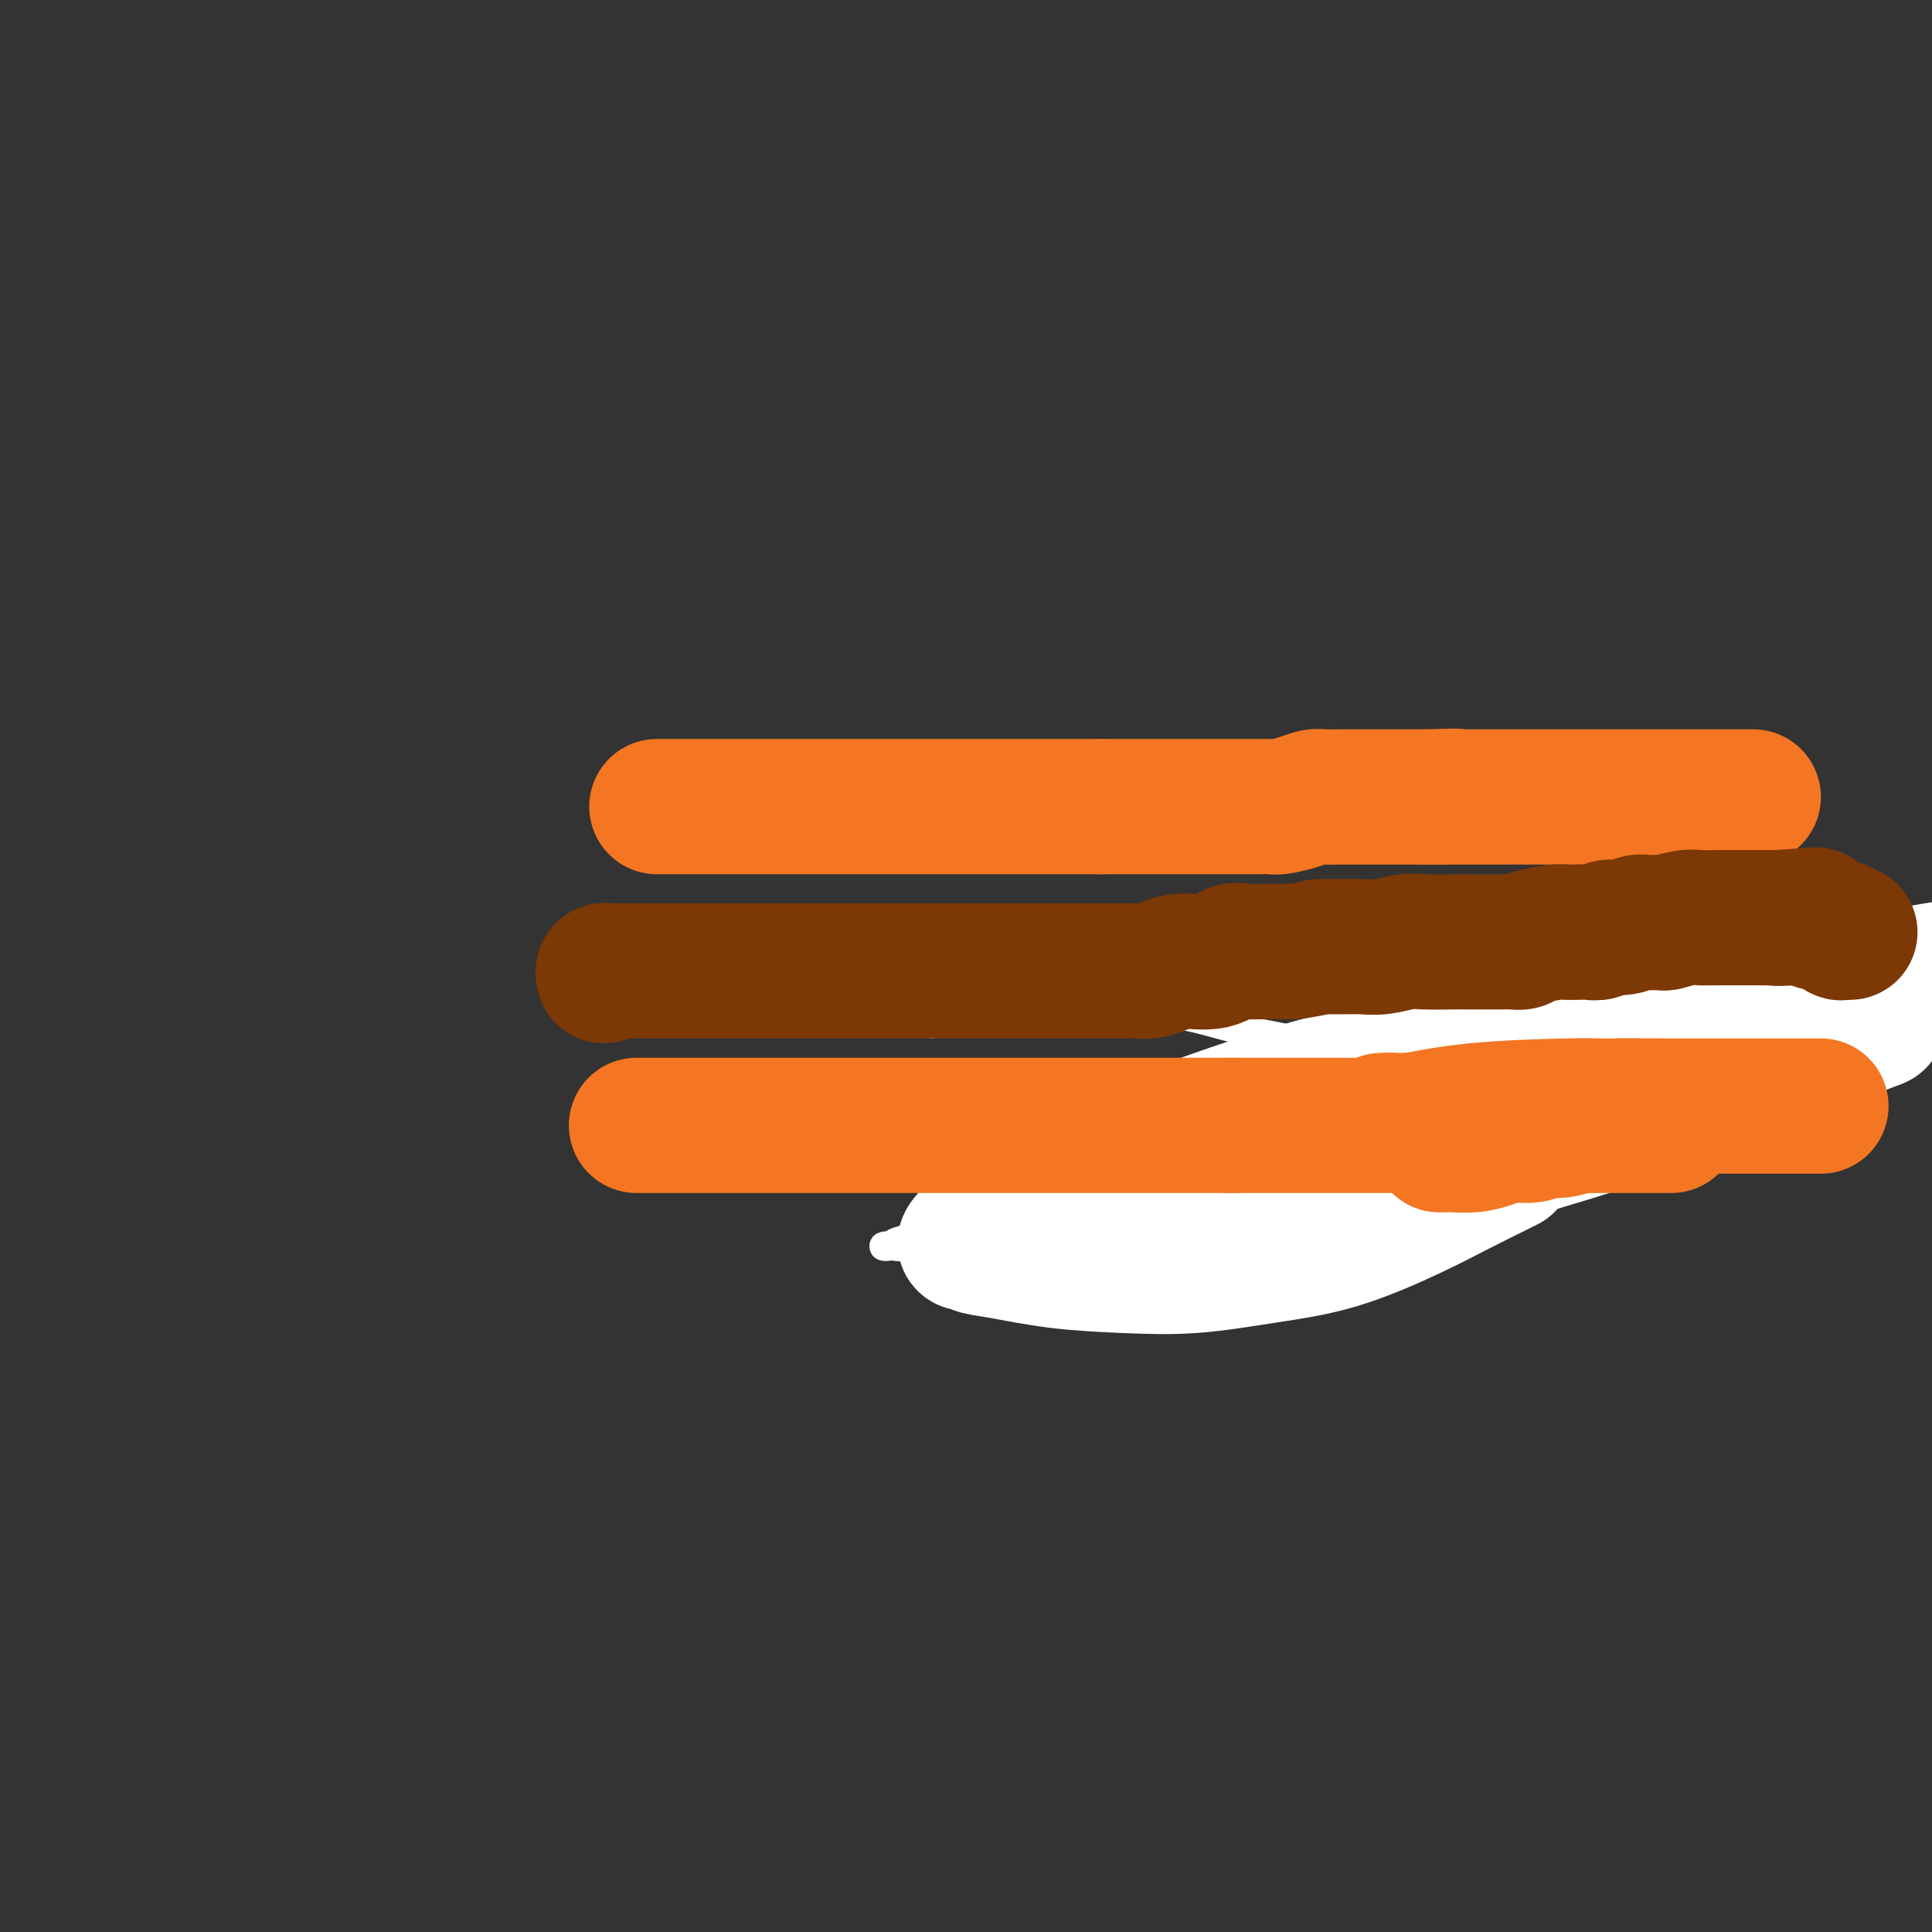 <svg viewBox='0 0 400 400' version='1.1' xmlns='http://www.w3.org/2000/svg' xmlns:xlink='http://www.w3.org/1999/xlink'><rect x="0" y="0" width="400" height="400" fill="#333333" stroke="none"/><g fill='none' stroke='#F47623' stroke-width='6' stroke-linecap='round' stroke-linejoin='round'><path d='M211,239c1.926,-1.007 3.851,-2.014 7,-3c3.149,-0.986 7.521,-1.952 12,-3c4.479,-1.048 9.065,-2.180 13,-3c3.935,-0.820 7.220,-1.330 14,-2c6.780,-0.670 17.054,-1.500 24,-2c6.946,-0.500 10.565,-0.670 15,-1c4.435,-0.330 9.686,-0.821 13,-1c3.314,-0.179 4.693,-0.048 6,0c1.307,0.048 2.544,0.013 3,0c0.456,-0.013 0.130,-0.004 0,0c-0.130,0.004 -0.065,0.002 0,0'/></g>
<g fill='none' stroke='#FFFFFF' stroke-width='6' stroke-linecap='round' stroke-linejoin='round'><path d='M193,212c0.045,-0.453 0.090,-0.905 1,-1c0.910,-0.095 2.685,0.168 5,0c2.315,-0.168 5.169,-0.767 8,-1c2.831,-0.233 5.638,-0.099 9,0c3.362,0.099 7.279,0.162 12,0c4.721,-0.162 10.245,-0.548 15,0c4.755,0.548 8.741,2.031 13,3c4.259,0.969 8.791,1.424 14,3c5.209,1.576 11.095,4.272 15,6c3.905,1.728 5.828,2.488 7,3c1.172,0.512 1.594,0.776 2,1c0.406,0.224 0.796,0.409 2,1c1.204,0.591 3.222,1.590 4,2c0.778,0.410 0.318,0.233 -1,1c-1.318,0.767 -3.493,2.478 -8,4c-4.507,1.522 -11.346,2.854 -17,5c-5.654,2.146 -10.123,5.104 -16,7c-5.877,1.896 -13.163,2.729 -20,4c-6.837,1.271 -13.224,2.981 -19,4c-5.776,1.019 -10.943,1.345 -16,2c-5.057,0.655 -10.006,1.637 -13,2c-2.994,0.363 -4.032,0.108 -5,0c-0.968,-0.108 -1.867,-0.069 -2,0c-0.133,0.069 0.500,0.169 1,0c0.500,-0.169 0.869,-0.606 2,-1c1.131,-0.394 3.025,-0.745 6,-2c2.975,-1.255 7.032,-3.415 11,-5c3.968,-1.585 7.848,-2.596 13,-4c5.152,-1.404 11.576,-3.202 18,-5'/><path d='M234,241c11.763,-3.949 16.672,-5.321 24,-7c7.328,-1.679 17.075,-3.666 26,-5c8.925,-1.334 17.029,-2.015 26,-3c8.971,-0.985 18.810,-2.274 26,-3c7.190,-0.726 11.730,-0.891 16,-1c4.270,-0.109 8.268,-0.163 10,0c1.732,0.163 1.197,0.544 1,2c-0.197,1.456 -0.056,3.987 0,5c0.056,1.013 0.028,0.506 0,0'/></g>
<g fill='none' stroke='#FFFFFF' stroke-width='28' stroke-linecap='round' stroke-linejoin='round'><path d='M312,241c-0.146,0.078 -0.293,0.156 -2,1c-1.707,0.844 -4.975,2.454 -8,4c-3.025,1.546 -5.808,3.028 -10,5c-4.192,1.972 -9.795,4.436 -15,6c-5.205,1.564 -10.012,2.230 -15,3c-4.988,0.770 -10.156,1.643 -15,2c-4.844,0.357 -9.363,0.196 -14,0c-4.637,-0.196 -9.394,-0.427 -14,-1c-4.606,-0.573 -9.063,-1.489 -12,-2c-2.937,-0.511 -4.354,-0.617 -5,-1c-0.646,-0.383 -0.520,-1.044 -1,-1c-0.480,0.044 -1.564,0.791 -1,0c0.564,-0.791 2.777,-3.122 5,-5c2.223,-1.878 4.456,-3.303 8,-5c3.544,-1.697 8.398,-3.667 14,-6c5.602,-2.333 11.952,-5.028 20,-8c8.048,-2.972 17.795,-6.220 28,-9c10.205,-2.780 20.867,-5.093 31,-7c10.133,-1.907 19.737,-3.408 30,-5c10.263,-1.592 21.186,-3.275 31,-5c9.814,-1.725 18.518,-3.493 27,-5c8.482,-1.507 16.741,-2.754 25,-4'/><path d='M387,212c1.516,-0.578 3.032,-1.155 0,0c-3.032,1.155 -10.612,4.044 -18,7c-7.388,2.956 -14.583,5.979 -23,9c-8.417,3.021 -18.057,6.039 -28,9c-9.943,2.961 -20.191,5.866 -30,9c-9.809,3.134 -19.179,6.498 -25,8c-5.821,1.502 -8.092,1.144 -9,1c-0.908,-0.144 -0.454,-0.072 0,0'/></g>
<g fill='none' stroke='#F47623' stroke-width='28' stroke-linecap='round' stroke-linejoin='round'><path d='M136,167c0.740,0.000 1.481,0.000 2,0c0.519,0.000 0.817,0.000 1,0c0.183,0.000 0.250,0.000 1,0c0.750,0.000 2.181,0.000 3,0c0.819,0.000 1.026,0.000 3,0c1.974,0.000 5.717,0.000 8,0c2.283,0.000 3.107,0.000 5,0c1.893,0.000 4.853,0.000 7,0c2.147,0.000 3.479,0.000 5,0c1.521,0.000 3.231,-0.000 5,0c1.769,0.000 3.597,0.000 5,0c1.403,0.000 2.382,0.000 3,0c0.618,0.000 0.875,0.000 2,0c1.125,0.000 3.119,0.000 4,0c0.881,0.000 0.648,-0.000 1,0c0.352,0.000 1.288,-0.000 2,0c0.712,0.000 1.201,-0.000 2,0c0.799,0.000 1.907,-0.000 3,0c1.093,0.000 2.169,-0.000 3,0c0.831,0.000 1.415,-0.000 2,0c0.585,0.000 1.172,-0.000 2,0c0.828,0.000 1.898,-0.000 3,0c1.102,0.000 2.235,-0.000 3,0c0.765,0.000 1.163,-0.000 2,0c0.837,0.000 2.114,-0.000 3,0c0.886,0.000 1.381,-0.000 2,0c0.619,0.000 1.362,-0.000 2,0c0.638,0.000 1.172,-0.000 2,0c0.828,0.000 1.951,-0.000 3,0c1.049,0.000 2.025,0.000 3,0'/><path d='M228,167c14.816,0.000 5.855,0.000 3,0c-2.855,-0.000 0.396,-0.000 2,0c1.604,0.000 1.561,0.000 2,0c0.439,-0.000 1.359,-0.000 3,0c1.641,0.000 4.002,0.000 5,0c0.998,-0.000 0.634,-0.000 1,0c0.366,0.000 1.463,0.000 2,0c0.537,-0.000 0.513,-0.000 1,0c0.487,0.000 1.483,0.000 2,0c0.517,-0.000 0.554,-0.000 1,0c0.446,0.000 1.302,0.000 2,0c0.698,-0.000 1.238,-0.000 2,0c0.762,0.000 1.747,0.000 2,0c0.253,-0.000 -0.227,-0.000 0,0c0.227,0.000 1.161,0.001 2,0c0.839,-0.001 1.582,-0.003 2,0c0.418,0.003 0.511,0.011 1,0c0.489,-0.011 1.375,-0.041 2,0c0.625,0.041 0.990,0.155 2,0c1.010,-0.155 2.664,-0.577 4,-1c1.336,-0.423 2.355,-0.845 3,-1c0.645,-0.155 0.916,-0.041 2,0c1.084,0.041 2.980,0.011 4,0c1.020,-0.011 1.164,-0.003 2,0c0.836,0.003 2.362,0.001 3,0c0.638,-0.001 0.386,-0.000 1,0c0.614,0.000 2.092,0.000 3,0c0.908,-0.000 1.244,-0.000 2,0c0.756,0.000 1.930,0.000 3,0c1.070,-0.000 2.035,-0.000 3,0'/><path d='M295,165c10.920,-0.309 4.720,-0.083 3,0c-1.720,0.083 1.041,0.022 3,0c1.959,-0.022 3.117,-0.006 4,0c0.883,0.006 1.490,0.002 3,0c1.510,-0.002 3.922,-0.000 6,0c2.078,0.000 3.823,0.000 5,0c1.177,-0.000 1.788,-0.000 3,0c1.212,0.000 3.025,0.000 4,0c0.975,-0.000 1.113,-0.000 2,0c0.887,0.000 2.524,0.000 4,0c1.476,-0.000 2.789,-0.000 4,0c1.211,0.000 2.318,0.000 3,0c0.682,-0.000 0.940,-0.000 2,0c1.060,0.000 2.923,0.000 4,0c1.077,-0.000 1.367,-0.000 2,0c0.633,0.000 1.609,0.000 3,0c1.391,-0.000 3.198,-0.000 4,0c0.802,0.000 0.600,0.000 1,0c0.400,-0.000 1.402,-0.000 2,0c0.598,0.000 0.791,0.000 1,0c0.209,-0.000 0.435,-0.000 1,0c0.565,0.000 1.471,0.000 2,0c0.529,-0.000 0.681,-0.000 1,0c0.319,0.000 0.805,0.000 1,0c0.195,0.000 0.097,0.000 0,0'/></g>
<g fill='none' stroke='#7C3805' stroke-width='28' stroke-linecap='round' stroke-linejoin='round'><path d='M125,202c-0.110,-0.423 -0.219,-0.845 0,-1c0.219,-0.155 0.767,-0.041 1,0c0.233,0.041 0.151,0.011 1,0c0.849,-0.011 2.629,-0.003 4,0c1.371,0.003 2.332,0.001 4,0c1.668,-0.001 4.043,-0.000 6,0c1.957,0.000 3.497,0.000 6,0c2.503,-0.000 5.969,-0.000 9,0c3.031,0.000 5.625,0.000 9,0c3.375,-0.000 7.529,-0.000 11,0c3.471,0.000 6.258,0.000 9,0c2.742,-0.000 5.440,0.000 9,0c3.560,-0.000 7.983,-0.000 11,0c3.017,0.000 4.627,0.000 6,0c1.373,-0.000 2.510,-0.000 4,0c1.490,0.000 3.334,0.000 5,0c1.666,-0.000 3.156,-0.000 4,0c0.844,0.000 1.044,0.001 2,0c0.956,-0.001 2.667,-0.003 4,0c1.333,0.003 2.286,0.011 3,0c0.714,-0.011 1.187,-0.039 2,0c0.813,0.039 1.964,0.147 3,0c1.036,-0.147 1.956,-0.547 3,-1c1.044,-0.453 2.212,-0.959 4,-1c1.788,-0.041 4.197,0.381 6,0c1.803,-0.381 3.000,-1.566 4,-2c1.000,-0.434 1.804,-0.116 3,0c1.196,0.116 2.783,0.031 4,0c1.217,-0.031 2.062,-0.009 3,0c0.938,0.009 1.969,0.004 3,0'/><path d='M268,197c5.600,-0.846 4.599,-0.963 5,-1c0.401,-0.037 2.205,0.004 4,0c1.795,-0.004 3.583,-0.054 5,0c1.417,0.054 2.464,0.211 4,0c1.536,-0.211 3.563,-0.788 5,-1c1.437,-0.212 2.286,-0.057 4,0c1.714,0.057 4.294,0.016 6,0c1.706,-0.016 2.537,-0.007 4,0c1.463,0.007 3.558,0.012 5,0c1.442,-0.012 2.230,-0.042 3,0c0.770,0.042 1.523,0.155 2,0c0.477,-0.155 0.680,-0.578 2,-1c1.320,-0.422 3.757,-0.844 5,-1c1.243,-0.156 1.291,-0.046 2,0c0.709,0.046 2.079,0.027 3,0c0.921,-0.027 1.391,-0.064 2,0c0.609,0.064 1.355,0.227 2,0c0.645,-0.227 1.189,-0.846 2,-1c0.811,-0.154 1.888,0.156 3,0c1.112,-0.156 2.258,-0.778 3,-1c0.742,-0.222 1.080,-0.046 2,0c0.920,0.046 2.424,-0.040 3,0c0.576,0.040 0.225,0.207 1,0c0.775,-0.207 2.675,-0.788 4,-1c1.325,-0.212 2.073,-0.057 3,0c0.927,0.057 2.033,0.015 3,0c0.967,-0.015 1.795,-0.004 3,0c1.205,0.004 2.786,0.001 4,0c1.214,-0.001 2.061,-0.000 3,0c0.939,0.000 1.969,0.000 3,0'/><path d='M368,190c15.523,-1.082 4.329,-0.286 1,0c-3.329,0.286 1.206,0.061 3,0c1.794,-0.061 0.847,0.040 1,0c0.153,-0.040 1.408,-0.222 2,0c0.592,0.222 0.522,0.848 1,1c0.478,0.152 1.504,-0.169 2,0c0.496,0.169 0.462,0.830 1,1c0.538,0.170 1.647,-0.151 2,0c0.353,0.151 -0.050,0.772 0,1c0.050,0.228 0.552,0.061 1,0c0.448,-0.061 0.842,-0.018 1,0c0.158,0.018 0.079,0.009 0,0'/></g>
<g fill='none' stroke='#F47623' stroke-width='28' stroke-linecap='round' stroke-linejoin='round'><path d='M132,233c-0.195,0.000 -0.390,0.000 0,0c0.390,0.000 1.364,-0.000 2,0c0.636,0.000 0.935,0.000 2,0c1.065,-0.000 2.898,-0.000 5,0c2.102,0.000 4.475,0.000 7,0c2.525,-0.000 5.202,0.000 8,0c2.798,-0.000 5.718,0.000 9,0c3.282,0.000 6.928,0.000 10,0c3.072,-0.000 5.571,0.000 8,0c2.429,-0.000 4.787,0.000 8,0c3.213,0.000 7.280,0.000 10,0c2.720,0.000 4.092,0.000 6,0c1.908,-0.000 4.353,0.000 6,0c1.647,0.000 2.495,-0.000 4,0c1.505,0.000 3.667,-0.000 5,0c1.333,0.000 1.838,-0.000 3,0c1.162,0.000 2.982,-0.000 4,0c1.018,0.000 1.233,-0.000 2,0c0.767,0.000 2.085,-0.000 3,0c0.915,0.000 1.426,-0.000 2,0c0.574,0.000 1.212,-0.000 2,0c0.788,0.000 1.724,-0.000 3,0c1.276,0.000 2.890,-0.000 4,0c1.110,0.000 1.717,-0.000 2,0c0.283,0.000 0.241,-0.000 1,0c0.759,0.000 2.320,-0.000 3,0c0.680,0.000 0.480,-0.000 1,0c0.520,0.000 1.760,0.000 3,0'/><path d='M255,233c19.385,-0.000 6.349,-0.000 2,0c-4.349,0.000 -0.011,0.000 2,0c2.011,-0.000 1.696,-0.000 2,0c0.304,0.000 1.226,0.000 2,0c0.774,-0.000 1.401,-0.000 2,0c0.599,0.000 1.171,0.000 2,0c0.829,-0.000 1.916,-0.000 4,0c2.084,0.000 5.167,0.000 7,0c1.833,-0.000 2.416,-0.000 3,0c0.584,0.000 1.167,0.000 2,0c0.833,-0.000 1.915,-0.000 3,0c1.085,0.000 2.173,0.000 3,0c0.827,-0.000 1.394,-0.000 2,0c0.606,0.000 1.253,0.000 2,0c0.747,-0.000 1.595,-0.000 2,0c0.405,0.000 0.368,0.001 1,0c0.632,-0.001 1.934,-0.004 3,0c1.066,0.004 1.895,0.016 3,0c1.105,-0.016 2.484,-0.061 3,0c0.516,0.061 0.169,0.227 1,0c0.831,-0.227 2.842,-0.846 4,-1c1.158,-0.154 1.464,0.156 2,0c0.536,-0.156 1.301,-0.778 2,-1c0.699,-0.222 1.331,-0.046 2,0c0.669,0.046 1.375,-0.040 2,0c0.625,0.040 1.170,0.207 2,0c0.830,-0.207 1.944,-0.787 3,-1c1.056,-0.213 2.054,-0.057 3,0c0.946,0.057 1.842,0.016 3,0c1.158,-0.016 2.579,-0.008 4,0'/><path d='M333,230c12.522,-0.691 4.825,-0.917 3,-1c-1.825,-0.083 2.220,-0.022 4,0c1.780,0.022 1.293,0.006 2,0c0.707,-0.006 2.606,-0.002 4,0c1.394,0.002 2.282,0.000 3,0c0.718,-0.000 1.265,-0.000 2,0c0.735,0.000 1.657,0.000 3,0c1.343,-0.000 3.108,-0.000 4,0c0.892,0.000 0.910,0.000 1,0c0.090,-0.000 0.250,-0.000 1,0c0.750,0.000 2.089,0.000 3,0c0.911,-0.000 1.395,-0.000 2,0c0.605,0.000 1.332,0.000 2,0c0.668,-0.000 1.278,-0.000 2,0c0.722,0.000 1.557,0.000 2,0c0.443,-0.000 0.496,-0.000 1,0c0.504,0.000 1.459,0.000 2,0c0.541,-0.000 0.667,-0.000 1,0c0.333,0.000 0.873,0.000 1,0c0.127,-0.000 -0.158,-0.000 0,0c0.158,0.000 0.759,0.000 1,0c0.241,-0.000 0.120,-0.000 0,0'/></g>
<g fill='none' stroke='#FFFFFF' stroke-width='28' stroke-linecap='round' stroke-linejoin='round'><path d='M312,228c0.000,-0.111 0.000,-0.222 0,0c0.000,0.222 0.000,0.778 0,1c0.000,0.222 0.000,0.111 0,0'/></g>
<g fill='none' stroke='#F47623' stroke-width='28' stroke-linecap='round' stroke-linejoin='round'><path d='M298,237c0.292,0.006 0.584,0.012 1,0c0.416,-0.012 0.958,-0.040 2,0c1.042,0.040 2.586,0.150 4,0c1.414,-0.150 2.698,-0.561 4,-1c1.302,-0.439 2.621,-0.906 4,-1c1.379,-0.094 2.817,0.185 4,0c1.183,-0.185 2.111,-0.834 3,-1c0.889,-0.166 1.741,0.152 3,0c1.259,-0.152 2.926,-0.773 4,-1c1.074,-0.227 1.555,-0.061 2,0c0.445,0.061 0.853,0.016 2,0c1.147,-0.016 3.032,-0.004 4,0c0.968,0.004 1.020,0.001 2,0c0.980,-0.001 2.890,-0.000 4,0c1.110,0.000 1.421,0.000 2,0c0.579,-0.000 1.425,-0.000 2,0c0.575,0.000 0.879,0.000 1,0c0.121,-0.000 0.061,-0.000 0,0'/><path d='M328,233c-0.246,-0.423 -0.491,-0.845 -1,-1c-0.509,-0.155 -1.280,-0.041 -2,0c-0.720,0.041 -1.389,0.011 -2,0c-0.611,-0.011 -1.163,-0.003 -2,0c-0.837,0.003 -1.958,0.001 -3,0c-1.042,-0.001 -2.006,-0.000 -3,0c-0.994,0.000 -2.017,0.000 -3,0c-0.983,-0.000 -1.926,-0.000 -4,0c-2.074,0.000 -5.280,0.000 -7,0c-1.720,-0.000 -1.956,-0.000 -3,0c-1.044,0.000 -2.897,0.000 -4,0c-1.103,-0.000 -1.457,-0.000 -2,0c-0.543,0.000 -1.273,0.000 -2,0c-0.727,-0.000 -1.449,-0.000 -2,0c-0.551,0.000 -0.931,0.000 -1,0c-0.069,-0.000 0.174,-0.000 0,0c-0.174,0.000 -0.764,0.000 -1,0c-0.236,-0.000 -0.118,-0.000 0,0'/><path d='M287,232c0.224,-0.053 0.448,-0.105 1,0c0.552,0.105 1.433,0.368 4,0c2.567,-0.368 6.819,-1.367 13,-2c6.181,-0.633 14.290,-0.902 19,-1c4.710,-0.098 6.022,-0.026 8,0c1.978,0.026 4.621,0.007 6,0c1.379,-0.007 1.493,-0.002 2,0c0.507,0.002 1.406,0.001 2,0c0.594,-0.001 0.884,-0.000 1,0c0.116,0.000 0.058,0.000 0,0'/></g>
</svg>
